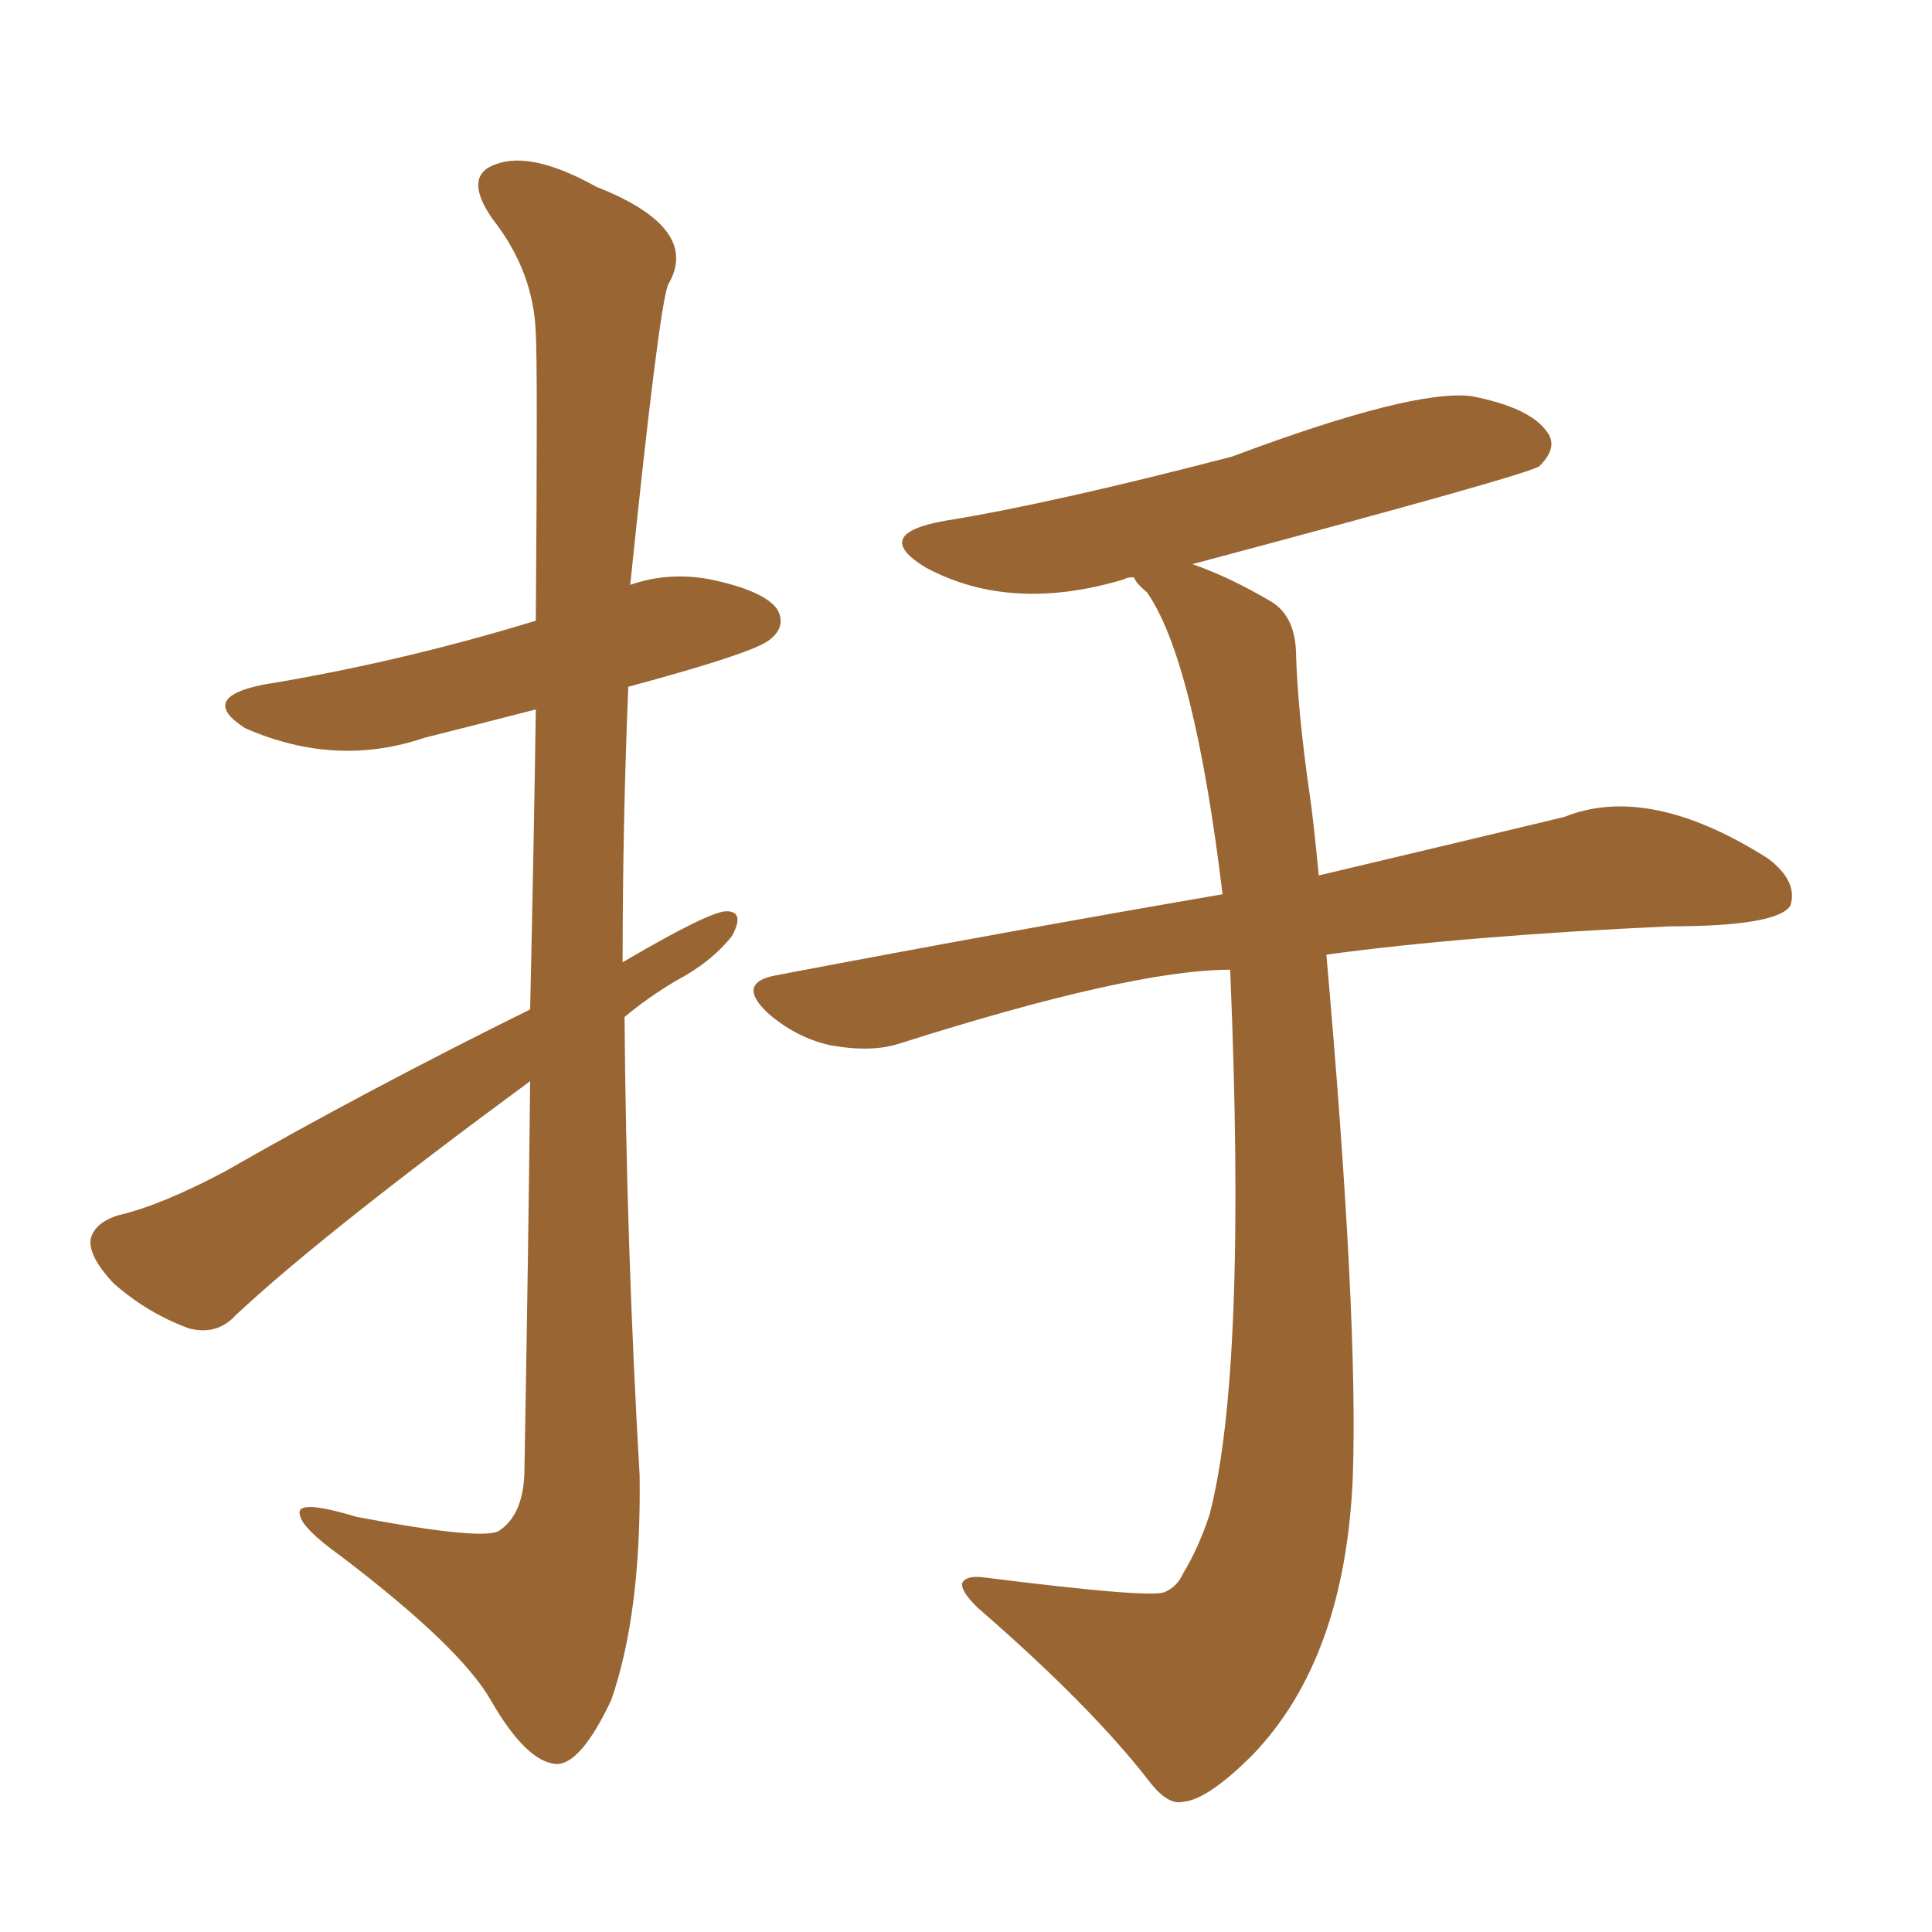 <svg xmlns="http://www.w3.org/2000/svg" xmlns:xlink="http://www.w3.org/1999/xlink" width="150" height="150"><path fill="#996633" padding="10" d="M41.16 78.37L41.16 78.37Q41.46 64.89 41.60 55.08L41.60 55.08Q37.06 56.25 32.96 57.28L32.96 57.28Q26.07 59.62 19.04 56.54L19.04 56.54Q15.38 54.20 20.36 53.17L20.36 53.17Q31.05 51.42 41.60 48.19L41.60 48.19Q41.75 28.27 41.60 25.93L41.60 25.93Q41.46 21.09 38.23 16.99L38.23 16.99Q35.89 13.62 38.53 12.74L38.53 12.74Q41.31 11.72 46.29 14.50L46.29 14.50Q54.49 17.72 51.86 22.12L51.86 22.12Q51.12 24.17 48.93 45.41L48.93 45.41Q51.86 44.38 55.08 44.97L55.08 44.97Q59.33 45.85 60.35 47.31L60.35 47.31Q61.08 48.63 59.77 49.66L59.77 49.66Q58.59 50.68 48.78 53.32L48.78 53.32Q48.34 64.01 48.34 74.71L48.34 74.71Q55.08 70.75 56.40 70.75L56.40 70.75Q57.86 70.75 56.84 72.66L56.84 72.66Q55.22 74.71 52.44 76.17L52.44 76.17Q50.24 77.49 48.49 78.96L48.49 78.96Q48.63 96.83 49.66 114.55L49.66 114.55Q49.80 125.24 47.46 131.98L47.46 131.98Q45.12 136.96 43.21 136.96L43.21 136.96Q40.87 136.82 38.09 131.98L38.09 131.98Q35.74 127.88 26.51 120.85L26.51 120.85Q23.44 118.65 23.29 117.63L23.29 117.63Q22.85 116.31 27.69 117.77L27.69 117.77Q37.79 119.68 38.82 118.80L38.82 118.80Q40.72 117.48 40.72 113.96L40.72 113.96Q41.02 97.27 41.16 83.94L41.16 83.94Q25.05 95.80 18.31 102.10L18.31 102.10Q16.85 103.71 14.65 103.13L14.65 103.13Q11.43 101.95 8.79 99.61L8.79 99.61Q6.88 97.56 7.03 96.24L7.03 96.24Q7.32 94.92 9.23 94.34L9.23 94.34Q12.45 93.60 17.43 90.97L17.43 90.97Q28.42 84.67 41.16 78.37ZM95.51 75.29L95.51 75.29L95.51 75.29Q87.89 75.29 69.87 81.01L69.87 81.01Q67.68 81.74 64.45 81.15L64.45 81.15Q61.82 80.57 59.62 78.66L59.62 78.66Q57.13 76.32 60.21 75.73L60.21 75.73Q78.66 72.22 94.92 69.43L94.92 69.43Q92.72 51.27 89.06 46.00L89.06 46.00Q88.18 45.26 88.04 44.82L88.04 44.82Q87.45 44.82 87.30 44.97L87.30 44.97Q78.52 47.61 71.92 44.09L71.92 44.09Q67.53 41.46 73.39 40.43L73.39 40.43Q81.59 39.11 95.65 35.45L95.65 35.45Q109.72 30.18 114.26 30.76L114.26 30.76Q118.80 31.64 120.12 33.54L120.12 33.54Q121.00 34.72 119.53 36.18L119.53 36.18Q118.95 36.77 92.58 43.80L92.58 43.80Q95.51 44.82 98.73 46.73L98.73 46.73Q100.63 47.90 100.63 50.98L100.63 50.98Q100.78 55.37 101.66 61.52L101.66 61.52Q101.95 63.43 102.39 67.97L102.39 67.97Q113.53 65.33 121.44 63.43L121.44 63.43Q128.03 60.79 137.26 66.65L137.26 66.65Q139.60 68.41 139.01 70.31L139.01 70.31Q137.99 71.92 129.64 71.92L129.64 71.92Q113.67 72.66 102.98 74.12L102.98 74.12Q105.47 102.39 105.03 114.70L105.03 114.70Q104.44 128.76 97.27 136.23L97.27 136.23Q93.75 139.75 91.85 139.89L91.85 139.89Q90.67 140.19 89.21 138.28L89.21 138.28Q84.67 132.42 75.88 124.80L75.88 124.80Q74.56 123.49 74.71 122.90L74.71 122.90Q75 122.31 76.32 122.46L76.32 122.46Q89.06 124.07 90.38 123.63L90.38 123.63Q91.41 123.19 91.85 122.17L91.85 122.17Q93.02 120.26 93.90 117.63L93.90 117.63Q96.83 106.49 95.51 75.29Z"/></svg>